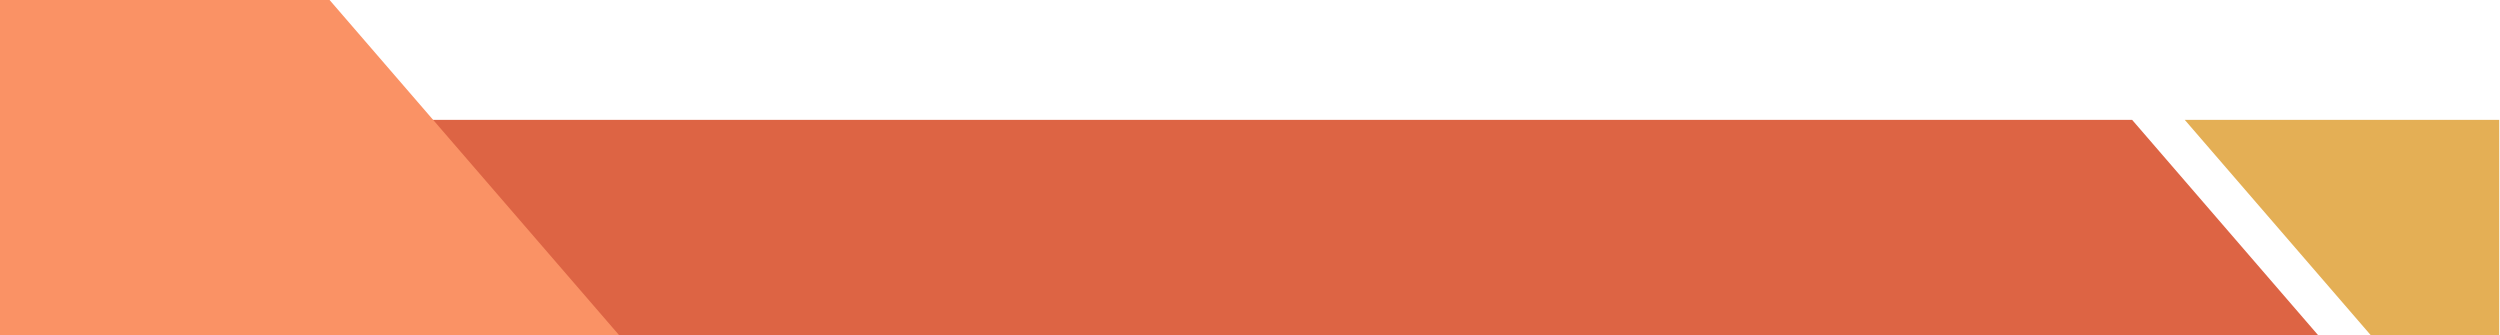 <?xml version="1.0" encoding="UTF-8" standalone="no"?><svg xmlns="http://www.w3.org/2000/svg" xmlns:xlink="http://www.w3.org/1999/xlink" clip-rule="evenodd" fill="#000000" fill-rule="evenodd" height="25" preserveAspectRatio="xMidYMid meet" stroke-linejoin="round" stroke-miterlimit="2" version="1" viewBox="7.5 87.5 186.5 25.0" width="186.5" zoomAndPan="magnify"><g><g><path d="M5124.67 -789.394H5625.667V-248.519H5124.67z" fill="none" transform="matrix(.399 0 0 .37 -2045.08 291.895)"/><g><g id="change1_1"><path d="M384.297,113.831L398.171,129.892L269.314,129.892L255.44,113.831L384.297,113.831Z" fill="#dd6444" transform="translate(-217.74 -17.389)"/></g><g id="change2_1"><path d="M249.823,104.885L271.425,129.892L225.215,129.892L225.215,104.885L249.823,104.885Z" fill="#fa9265" transform="translate(-217.74 -17.389)"/></g><g id="change3_1"><path d="M388.223,113.831L411.683,113.831L411.683,129.892L402.097,129.892L388.223,113.831Z" fill="#e4af55" transform="translate(-217.74 -17.389)"/></g></g></g></g></svg>